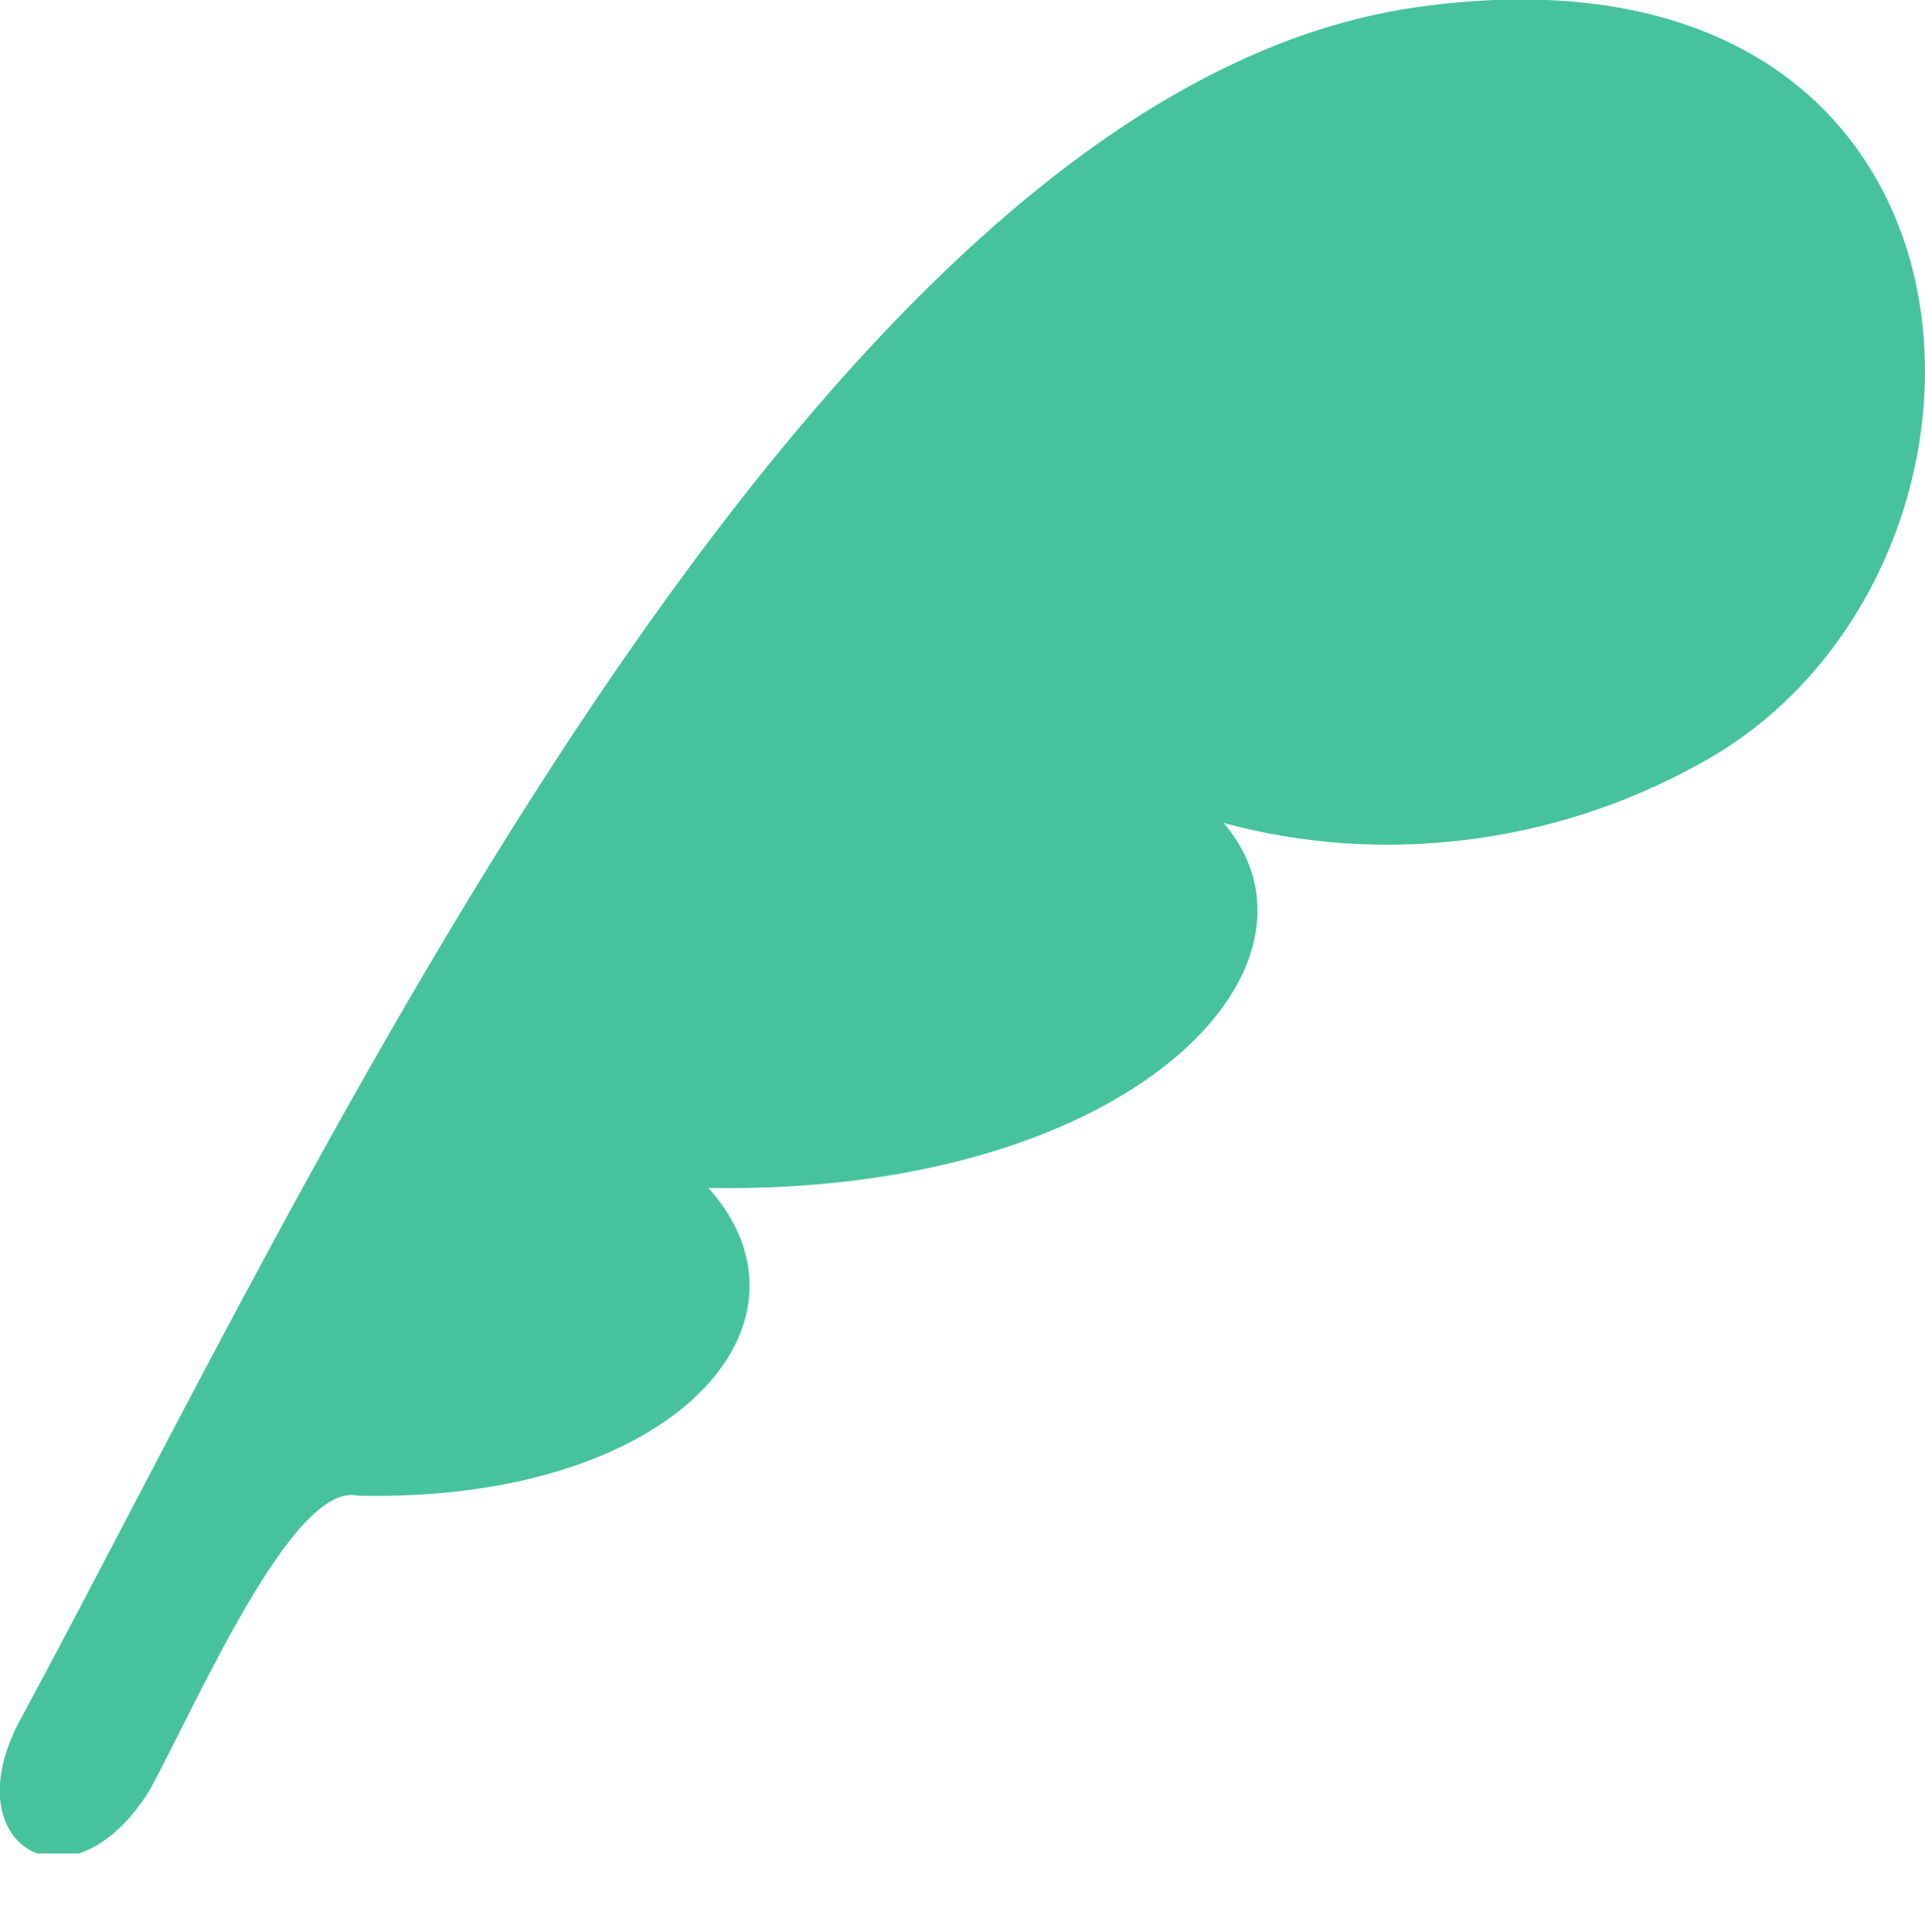 <?xml version="1.0" encoding="utf-8"?>
<!-- Generator: Adobe Illustrator 26.3.1, SVG Export Plug-In . SVG Version: 6.00 Build 0)  -->
<svg version="1.1" id="グループ_978" xmlns="http://www.w3.org/2000/svg" xmlns:xlink="http://www.w3.org/1999/xlink" x="0px"
	 y="0px" viewBox="0 0 26.9 27" style="enable-background:new 0 0 26.9 27;" xml:space="preserve">
<style type="text/css">
	.st0{clip-path:url(#SVGID_00000114794658407942438680000006228679915674822043_);}
	.st1{fill:#46C39D;}
</style>
<g>
	<g>
		<defs>
			<rect id="SVGID_1_" y="0" width="26.9" height="25.9"/>
		</defs>
		<clipPath id="SVGID_00000131333702874592375510000005052849327509584779_">
			<use xlink:href="#SVGID_1_"  style="overflow:visible;"/>
		</clipPath>
		<g id="グループ_977" style="clip-path:url(#SVGID_00000131333702874592375510000005052849327509584779_);">
			<path id="パス_4457" class="st1" d="M19.8,0.1C11.3,1.3,4.3,16.6,0.3,24c-1,1.8,0.7,2.8,1.8,1c0.7-1.3,2-4.3,2.9-4.1
				c4.4,0.1,6.6-2.4,4.9-4.3c5.9,0.1,8.9-3.1,7.2-5.1c2.2,0.6,4.6,0.3,6.6-0.8C28.6,8.1,28.3-1.1,19.8,0.1"/>
		</g>
	</g>
</g>
</svg>
